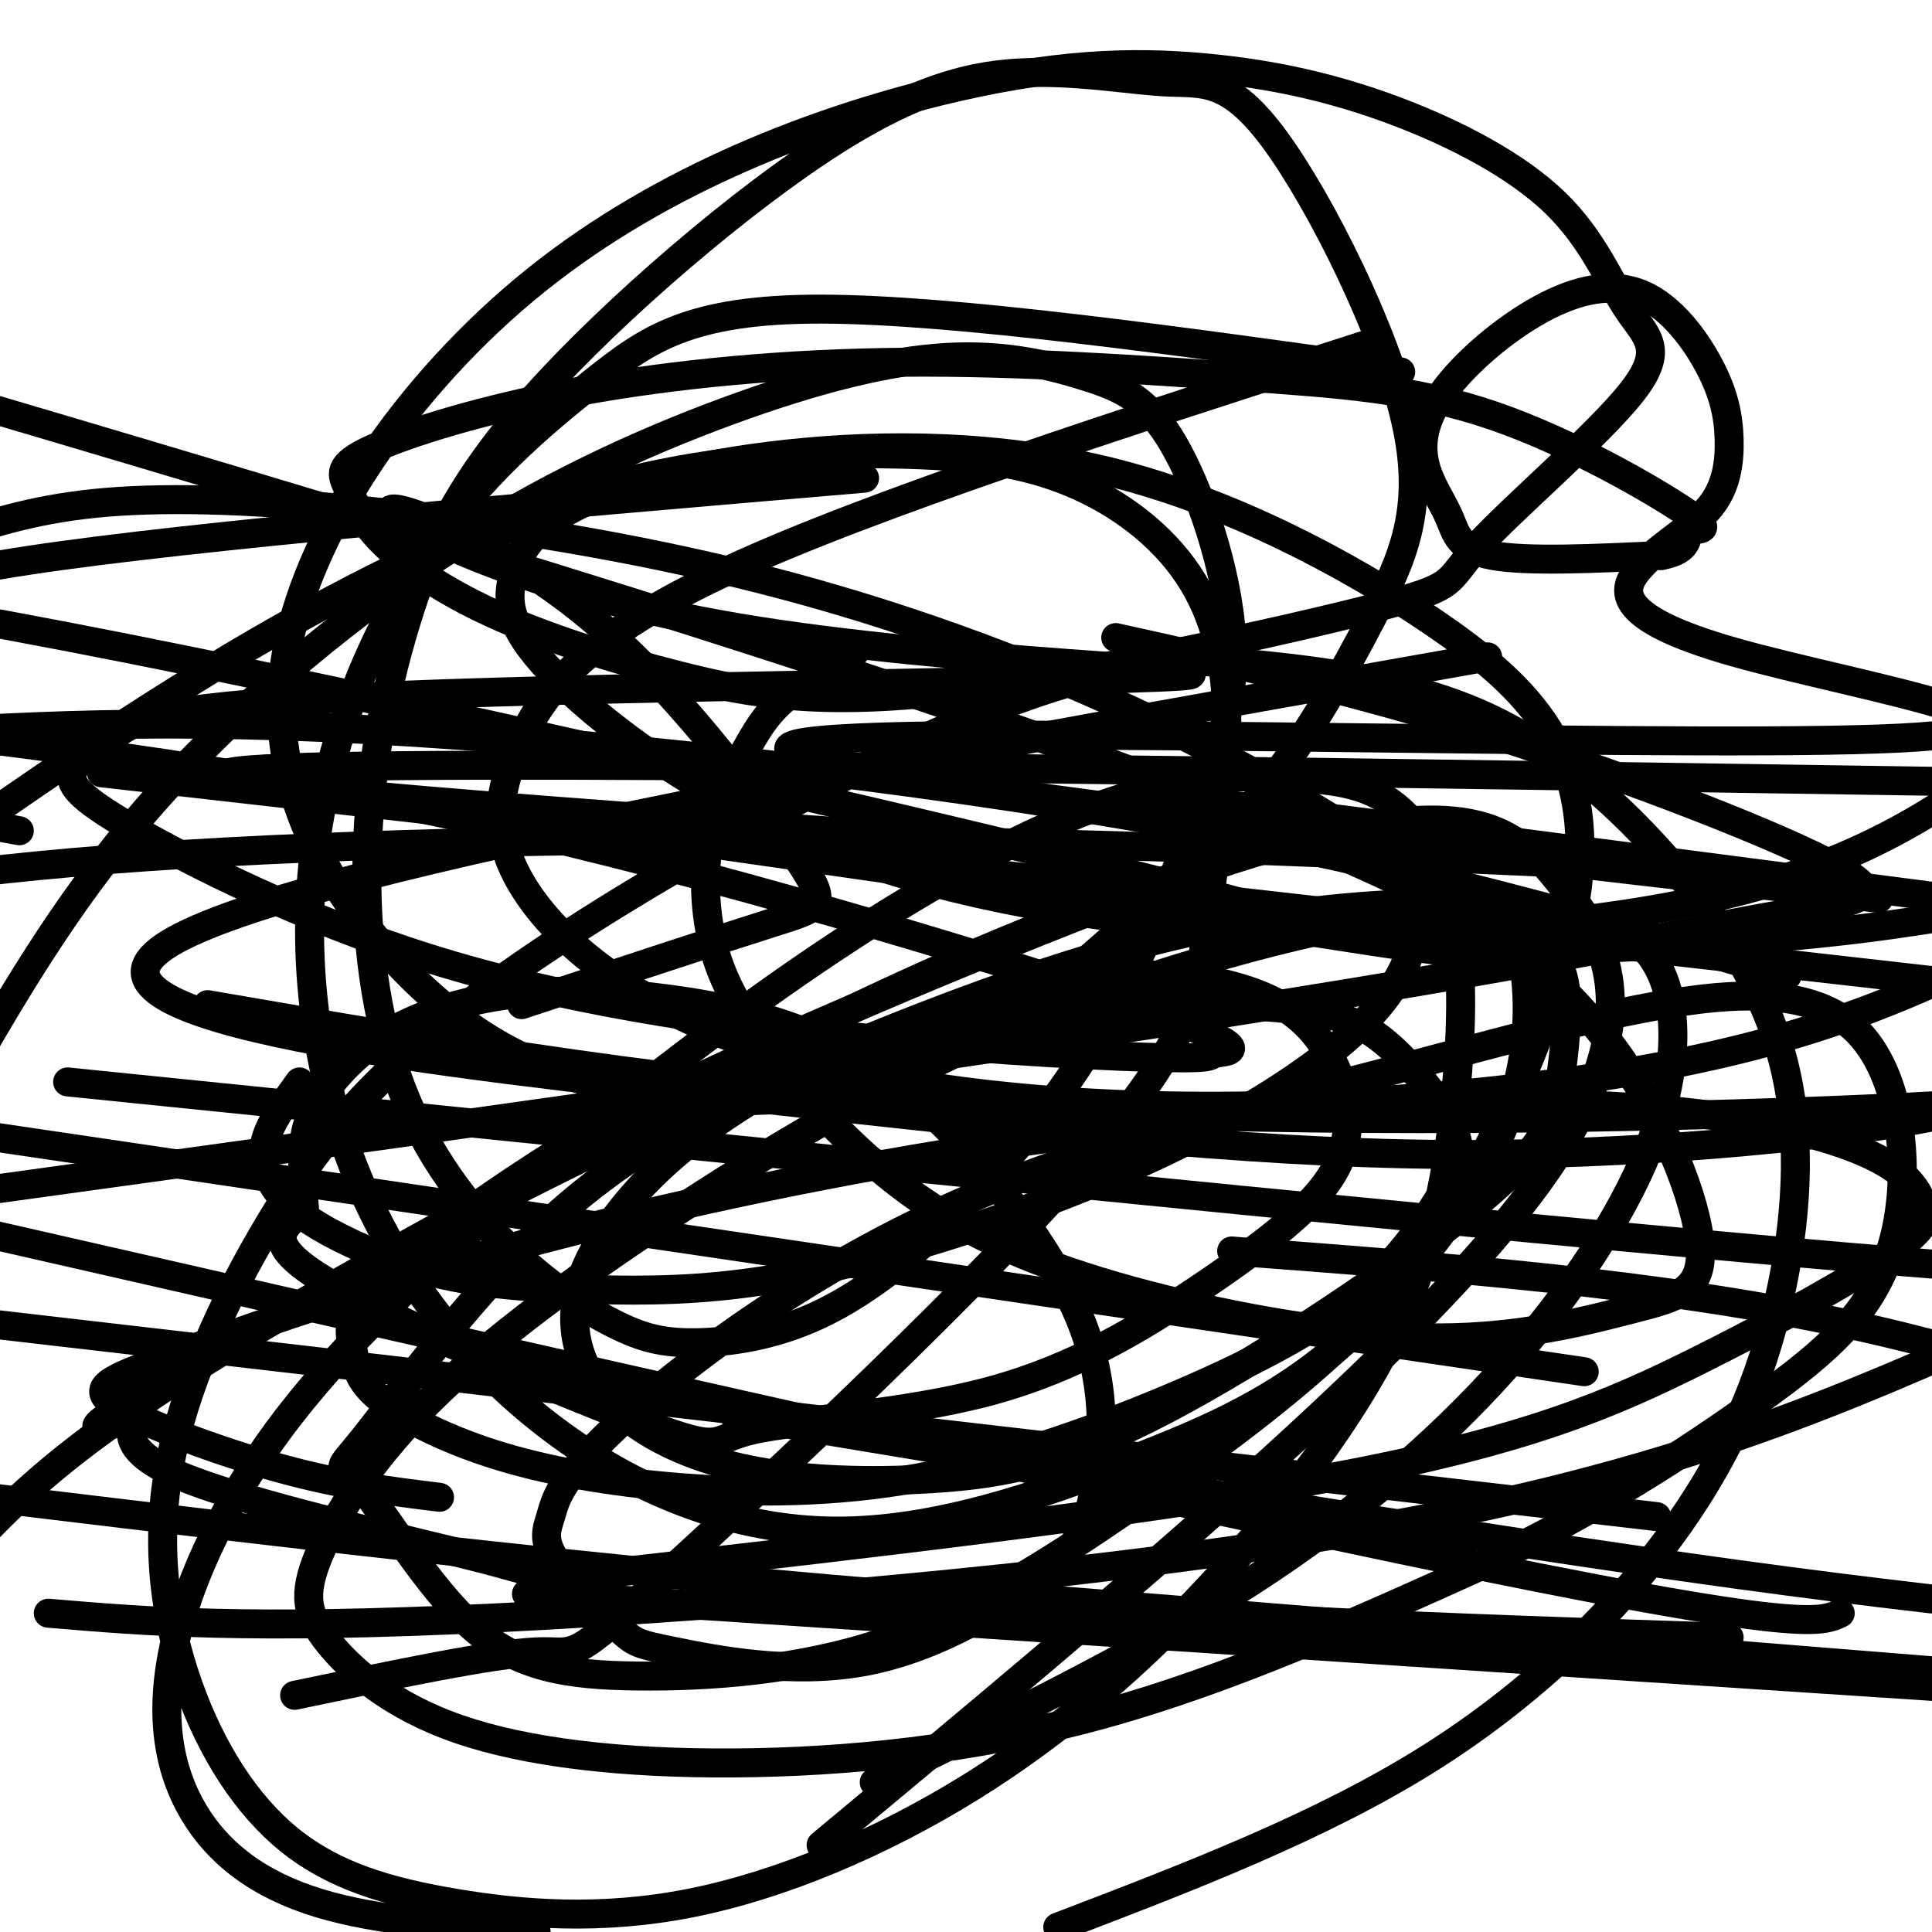 <svg viewBox='0 0 400 400' version='1.1' xmlns='http://www.w3.org/2000/svg' xmlns:xlink='http://www.w3.org/1999/xlink'><g fill='none' stroke='#000000' stroke-width='6' stroke-linecap='round' stroke-linejoin='round'><path d='M177,135c-5.636,3.339 -11.273,6.679 -15,10c-3.727,3.321 -5.545,6.624 -8,11c-2.455,4.376 -5.546,9.825 -7,17c-1.454,7.175 -1.271,16.076 1,24c2.271,7.924 6.631,14.872 14,24c7.369,9.128 17.748,20.438 31,29c13.252,8.562 29.377,14.377 48,19c18.623,4.623 39.745,8.054 57,8c17.255,-0.054 30.645,-3.591 40,-6c9.355,-2.409 14.676,-3.688 14,-13c-0.676,-9.312 -7.350,-26.655 -18,-41c-10.650,-14.345 -25.276,-25.691 -42,-37c-16.724,-11.309 -35.548,-22.580 -58,-33c-22.452,-10.420 -48.534,-19.989 -76,-27c-27.466,-7.011 -56.318,-11.465 -80,-14c-23.682,-2.535 -42.195,-3.153 -56,-2c-13.805,1.153 -22.903,4.076 -32,7'/><path d='M108,208c20.587,-6.794 41.175,-13.588 52,-17c10.825,-3.412 11.888,-3.441 4,-15c-7.888,-11.559 -24.726,-34.647 -44,-50c-19.274,-15.353 -40.982,-22.969 -39,-20c1.982,2.969 27.654,16.524 72,24c44.346,7.476 107.365,8.872 91,10c-16.365,1.128 -112.114,1.986 -162,4c-49.886,2.014 -53.910,5.182 -58,8c-4.090,2.818 -8.247,5.285 -9,8c-0.753,2.715 1.897,5.677 15,13c13.103,7.323 36.657,19.008 64,27c27.343,7.992 58.475,12.290 86,15c27.525,2.710 51.445,3.831 62,4c10.555,0.169 7.747,-0.615 10,-1c2.253,-0.385 9.568,-0.373 -15,-9c-24.568,-8.627 -81.019,-25.893 -129,-37c-47.981,-11.107 -87.490,-16.053 -127,-21'/><path d='M189,179c51.711,8.956 103.422,17.911 72,9c-31.422,-8.911 -145.978,-35.689 -221,-51c-75.022,-15.311 -110.511,-19.156 -146,-23'/><path d='M107,169c56.696,8.030 113.393,16.060 152,22c38.607,5.940 59.125,9.792 51,3c-8.125,-6.792 -44.893,-24.226 -111,-47c-66.107,-22.774 -161.554,-50.887 -257,-79'/><path d='M231,132c24.767,5.490 49.534,10.979 78,20c28.466,9.021 60.630,21.573 72,28c11.370,6.427 1.946,6.730 -16,10c-17.946,3.270 -44.413,9.506 -126,22c-81.587,12.494 -218.293,31.247 -355,50'/><path d='M10,334c20.511,1.733 41.022,3.467 92,1c50.978,-2.467 132.422,-9.133 190,-20c57.578,-10.867 91.289,-25.933 125,-41'/><path d='M290,77c-46.266,-6.481 -92.531,-12.962 -120,-13c-27.469,-0.038 -36.140,6.365 -47,15c-10.860,8.635 -23.907,19.500 -35,36c-11.093,16.500 -20.232,38.636 -23,62c-2.768,23.364 0.835,47.957 10,69c9.165,21.043 23.894,38.537 41,51c17.106,12.463 36.590,19.897 57,20c20.410,0.103 41.746,-7.125 62,-15c20.254,-7.875 39.426,-16.398 57,-39c17.574,-22.602 33.551,-59.284 35,-84c1.449,-24.716 -11.630,-37.466 -30,-50c-18.370,-12.534 -42.030,-24.853 -66,-31c-23.970,-6.147 -48.250,-6.122 -68,-4c-19.750,2.122 -34.970,6.340 -44,11c-9.030,4.660 -11.870,9.760 -13,15c-1.130,5.240 -0.549,10.620 10,21c10.549,10.380 31.065,25.762 59,36c27.935,10.238 63.290,15.333 99,16c35.710,0.667 71.774,-3.095 98,-12c26.226,-8.905 42.613,-22.952 59,-37'/><path d='M284,71c-51.554,16.584 -103.108,33.169 -133,47c-29.892,13.831 -38.122,24.909 -43,35c-4.878,10.091 -6.404,19.196 0,30c6.404,10.804 20.737,23.308 44,32c23.263,8.692 55.455,13.571 93,14c37.545,0.429 80.441,-3.592 112,-11c31.559,-7.408 51.779,-18.204 72,-29'/><path d='M179,99c-69.417,5.917 -138.833,11.833 -173,17c-34.167,5.167 -33.083,9.583 -32,14'/><path d='M318,197c21.250,-1.000 42.500,-2.000 61,-4c18.500,-2.000 34.250,-5.000 50,-8'/><path d='M308,136c-125.648,22.255 -251.295,44.510 -274,60c-22.705,15.490 57.533,24.214 119,31c61.467,6.786 104.164,11.635 145,12c40.836,0.365 79.810,-3.753 98,-7c18.190,-3.247 15.595,-5.624 13,-8'/><path d='M370,202c-38.978,-11.356 -77.956,-22.711 -130,-32c-52.044,-9.289 -117.156,-16.511 -165,-19c-47.844,-2.489 -78.422,-0.244 -109,2'/><path d='M43,208c49.800,8.600 99.600,17.200 159,21c59.400,3.800 128.400,2.800 175,1c46.600,-1.800 70.800,-4.400 95,-7'/><path d='M352,180c-58.089,-2.689 -116.178,-5.378 -174,-6c-57.822,-0.622 -115.378,0.822 -156,4c-40.622,3.178 -64.311,8.089 -88,13'/><path d='M152,293c76.000,12.667 152.000,25.333 208,33c56.000,7.667 92.000,10.333 128,13'/><path d='M358,339c-57.500,-1.917 -115.000,-3.833 -186,-10c-71.000,-6.167 -155.500,-16.583 -240,-27'/><path d='M109,330c0.000,0.000 304.000,20.000 304,20'/><path d='M343,314c0.000,0.000 -510.000,-59.000 -510,-59'/><path d='M202,330c0.000,0.000 286.000,23.000 286,23'/><path d='M381,334c-4.583,2.167 -9.167,4.333 -109,-17c-99.833,-21.333 -294.917,-66.167 -490,-111'/><path d='M255,259c44.083,3.333 88.167,6.667 127,15c38.833,8.333 72.417,21.667 106,35'/><path d='M328,284c0.000,0.000 -481.000,-71.000 -481,-71'/><path d='M14,224c137.500,14.000 275.000,28.000 354,35c79.000,7.000 99.500,7.000 120,7'/><path d='M4,172c0.000,0.000 -137.000,-25.000 -137,-25'/><path d='M21,160c0.000,0.000 414.000,47.000 414,47'/><path d='M199,174c-93.500,-6.583 -187.000,-13.167 -140,-15c47.000,-1.833 234.500,1.083 422,4'/><path d='M234,164c0.000,0.000 254.000,33.000 254,33'/><path d='M389,186c-120.769,-13.831 -241.538,-27.662 -224,-32c17.538,-4.338 173.384,0.818 224,-1c50.616,-1.818 -3.998,-10.608 -30,-18c-26.002,-7.392 -23.392,-13.384 -19,-18c4.392,-4.616 10.568,-7.855 14,-12c3.432,-4.145 4.122,-9.196 4,-14c-0.122,-4.804 -1.057,-9.360 -4,-15c-2.943,-5.640 -7.896,-12.365 -14,-15c-6.104,-2.635 -13.359,-1.181 -21,3c-7.641,4.181 -15.669,11.090 -20,17c-4.331,5.910 -4.965,10.821 -4,15c0.965,4.179 3.529,7.625 5,11c1.471,3.375 1.849,6.679 9,8c7.151,1.321 21.076,0.661 35,0'/><path d='M344,115c6.346,-1.185 4.711,-4.146 6,-5c1.289,-0.854 5.501,0.400 -1,-4c-6.501,-4.400 -23.716,-14.454 -40,-20c-16.284,-5.546 -31.637,-6.585 -52,-8c-20.363,-1.415 -45.736,-3.205 -70,-3c-24.264,0.205 -47.419,2.404 -67,6c-19.581,3.596 -35.587,8.588 -43,12c-7.413,3.412 -6.233,5.245 -5,8c1.233,2.755 2.519,6.431 7,11c4.481,4.569 12.157,10.032 23,15c10.843,4.968 24.853,9.441 39,13c14.147,3.559 28.431,6.205 56,3c27.569,-3.205 68.425,-12.262 87,-17c18.575,-4.738 14.870,-5.156 22,-13c7.130,-7.844 25.095,-23.115 32,-32c6.905,-8.885 2.751,-11.385 -1,-17c-3.751,-5.615 -7.097,-14.344 -15,-22c-7.903,-7.656 -20.362,-14.239 -33,-19c-12.638,-4.761 -25.456,-7.699 -40,-9c-14.544,-1.301 -30.815,-0.965 -55,5c-24.185,5.965 -56.285,17.559 -83,39c-26.715,21.441 -48.047,52.727 -52,79c-3.953,26.273 9.471,47.532 23,62c13.529,14.468 27.162,22.146 44,26c16.838,3.854 36.879,3.884 53,0c16.121,-3.884 28.320,-11.681 41,-22c12.680,-10.319 25.840,-23.159 39,-36'/><path d='M259,167c10.905,-12.808 18.666,-26.829 25,-39c6.334,-12.171 11.239,-22.492 7,-41c-4.239,-18.508 -17.622,-45.204 -27,-58c-9.378,-12.796 -14.749,-11.692 -22,-12c-7.251,-0.308 -16.381,-2.029 -27,-2c-10.619,0.029 -22.727,1.806 -42,14c-19.273,12.194 -45.710,34.803 -62,53c-16.290,18.197 -22.432,31.981 -27,47c-4.568,15.019 -7.563,31.273 -8,48c-0.437,16.727 1.683,33.925 7,48c5.317,14.075 13.831,25.026 22,33c8.169,7.974 15.993,12.972 22,16c6.007,3.028 10.198,4.086 17,4c6.802,-0.086 16.214,-1.314 26,-6c9.786,-4.686 19.945,-12.828 30,-23c10.055,-10.172 20.007,-22.375 28,-36c7.993,-13.625 14.028,-28.673 19,-42c4.972,-13.327 8.882,-24.932 8,-39c-0.882,-14.068 -6.554,-30.598 -12,-40c-5.446,-9.402 -10.665,-11.675 -18,-14c-7.335,-2.325 -16.786,-4.700 -29,-4c-12.214,0.700 -27.191,4.476 -45,11c-17.809,6.524 -38.448,15.795 -60,30c-21.552,14.205 -44.015,33.344 -61,53c-16.985,19.656 -28.493,39.828 -40,60'/><path d='M61,351c20.561,-4.305 41.121,-8.610 50,-9c8.879,-0.390 6.076,3.137 27,-16c20.924,-19.137 65.576,-60.936 88,-87c22.424,-26.064 22.619,-36.394 24,-49c1.381,-12.606 3.948,-27.489 4,-40c0.052,-12.511 -2.410,-22.649 -8,-31c-5.590,-8.351 -14.307,-14.914 -24,-19c-9.693,-4.086 -20.361,-5.693 -37,-6c-16.639,-0.307 -39.249,0.687 -64,8c-24.751,7.313 -51.643,20.947 -78,37c-26.357,16.053 -52.178,34.527 -78,53'/><path d='M219,399c27.258,-10.420 54.517,-20.839 77,-35c22.483,-14.161 40.192,-32.063 52,-49c11.808,-16.937 17.715,-32.908 21,-49c3.285,-16.092 3.947,-32.305 0,-47c-3.947,-14.695 -12.505,-27.873 -23,-40c-10.495,-12.127 -22.927,-23.204 -37,-30c-14.073,-6.796 -29.785,-9.312 -45,-11c-15.215,-1.688 -29.932,-2.549 -59,9c-29.068,11.549 -72.488,35.509 -100,55c-27.512,19.491 -39.117,34.513 -49,51c-9.883,16.487 -18.043,34.440 -21,51c-2.957,16.560 -0.709,31.727 4,45c4.709,13.273 11.879,24.653 21,32c9.121,7.347 20.194,10.661 34,13c13.806,2.339 30.347,3.702 49,0c18.653,-3.702 39.419,-12.471 58,-24c18.581,-11.529 34.976,-25.819 50,-42c15.024,-16.181 28.678,-34.252 37,-51c8.322,-16.748 11.312,-32.174 13,-47c1.688,-14.826 2.073,-29.053 0,-40c-2.073,-10.947 -6.604,-18.616 -12,-23c-5.396,-4.384 -11.656,-5.485 -21,-6c-9.344,-0.515 -21.771,-0.445 -38,5c-16.229,5.445 -36.258,16.264 -57,30c-20.742,13.736 -42.196,30.390 -62,47c-19.804,16.610 -37.959,33.177 -51,50c-13.041,16.823 -20.970,33.901 -24,48c-3.030,14.099 -1.162,25.219 4,34c5.162,8.781 13.618,15.223 26,19c12.382,3.777 28.691,4.888 45,6'/><path d='M170,382c62.194,-51.761 124.389,-103.522 149,-138c24.611,-34.478 11.639,-51.673 5,-60c-6.639,-8.327 -6.944,-7.785 -9,-9c-2.056,-1.215 -5.864,-4.186 -14,-5c-8.136,-0.814 -20.600,0.531 -40,6c-19.400,5.469 -45.736,15.064 -74,28c-28.264,12.936 -58.456,29.214 -89,46c-30.544,16.786 -61.441,34.082 -82,50c-20.559,15.918 -30.779,30.459 -41,45'/><path d='M181,369c26.041,-12.636 52.081,-25.272 74,-39c21.919,-13.728 39.716,-28.549 54,-44c14.284,-15.451 25.055,-31.534 31,-45c5.945,-13.466 7.064,-24.317 6,-32c-1.064,-7.683 -4.310,-12.198 -8,-15c-3.690,-2.802 -7.823,-3.892 -14,-5c-6.177,-1.108 -14.396,-2.234 -28,-2c-13.604,0.234 -32.592,1.830 -54,7c-21.408,5.170 -45.236,13.915 -67,23c-21.764,9.085 -41.465,18.510 -59,34c-17.535,15.490 -32.903,37.045 -40,46c-7.097,8.955 -5.924,5.310 -1,11c4.924,5.690 13.598,20.713 23,29c9.402,8.287 19.531,9.837 34,10c14.469,0.163 33.276,-1.061 51,-7c17.724,-5.939 34.364,-16.594 51,-28c16.636,-11.406 33.268,-23.565 47,-37c13.732,-13.435 24.564,-28.147 30,-41c5.436,-12.853 5.474,-23.847 5,-30c-0.474,-6.153 -1.462,-7.464 -4,-10c-2.538,-2.536 -6.625,-6.298 -24,-4c-17.375,2.298 -48.036,10.655 -74,21c-25.964,10.345 -47.230,22.677 -68,36c-20.770,13.323 -41.044,27.638 -55,41c-13.956,13.362 -21.593,25.773 -25,34c-3.407,8.227 -2.584,12.271 2,18c4.584,5.729 12.930,13.144 27,18c14.070,4.856 33.865,7.154 57,7c23.135,-0.154 49.610,-2.758 76,-10c26.390,-7.242 52.695,-19.121 79,-31'/><path d='M307,324c23.451,-11.180 42.580,-23.630 57,-34c14.420,-10.370 24.133,-18.658 28,-33c3.867,-14.342 1.889,-34.736 -8,-44c-9.889,-9.264 -27.689,-7.398 -45,-4c-17.311,3.398 -34.132,8.329 -56,14c-21.868,5.671 -48.782,12.083 -72,21c-23.218,8.917 -42.740,20.340 -58,31c-15.260,10.660 -26.257,20.557 -32,27c-5.743,6.443 -6.233,9.434 -7,12c-0.767,2.566 -1.812,4.709 1,9c2.812,4.291 9.480,10.732 13,14c3.520,3.268 3.891,3.365 12,5c8.109,1.635 23.958,4.810 39,2c15.042,-2.810 29.279,-11.604 37,-18c7.721,-6.396 8.925,-10.395 10,-15c1.075,-4.605 2.021,-9.816 2,-16c-0.021,-6.184 -1.007,-13.342 -4,-21c-2.993,-7.658 -7.992,-15.818 -14,-24c-6.008,-8.182 -13.024,-16.386 -21,-23c-7.976,-6.614 -16.912,-11.638 -27,-15c-10.088,-3.362 -21.327,-5.064 -31,-6c-9.673,-0.936 -17.780,-1.107 -26,0c-8.220,1.107 -16.554,3.493 -23,7c-6.446,3.507 -11.005,8.137 -14,12c-2.995,3.863 -4.427,6.961 -5,11c-0.573,4.039 -0.286,9.020 0,14'/><path d='M63,250c-2.973,3.774 -10.406,6.210 4,15c14.406,8.790 50.650,23.933 67,30c16.350,6.067 12.807,3.058 22,1c9.193,-2.058 31.124,-3.163 49,-8c17.876,-4.837 31.698,-13.404 43,-21c11.302,-7.596 20.083,-14.219 25,-20c4.917,-5.781 5.968,-10.718 6,-15c0.032,-4.282 -0.957,-7.907 -3,-12c-2.043,-4.093 -5.140,-8.654 -11,-12c-5.860,-3.346 -14.483,-5.476 -23,-6c-8.517,-0.524 -16.929,0.557 -28,3c-11.071,2.443 -24.801,6.249 -38,12c-13.199,5.751 -25.866,13.448 -35,21c-9.134,7.552 -14.736,14.958 -18,21c-3.264,6.042 -4.189,10.719 -4,15c0.189,4.281 1.492,8.166 4,12c2.508,3.834 6.222,7.619 12,11c5.778,3.381 13.620,6.360 24,8c10.380,1.640 23.297,1.943 36,1c12.703,-0.943 25.191,-3.131 46,-14c20.809,-10.869 49.938,-30.418 65,-43c15.062,-12.582 16.055,-18.195 17,-25c0.945,-6.805 1.841,-14.801 1,-20c-0.841,-5.199 -3.421,-7.599 -6,-10'/><path d='M62,224c-2.994,4.146 -5.988,8.291 -7,12c-1.012,3.709 -0.040,6.980 2,10c2.040,3.020 5.150,5.787 11,9c5.850,3.213 14.442,6.871 24,9c9.558,2.129 20.083,2.731 31,3c10.917,0.269 22.224,0.207 36,-2c13.776,-2.207 30.019,-6.559 46,-12c15.981,-5.441 31.699,-11.972 45,-19c13.301,-7.028 24.187,-14.553 31,-21c6.813,-6.447 9.555,-11.816 11,-16c1.445,-4.184 1.594,-7.181 1,-10c-0.594,-2.819 -1.931,-5.458 -4,-7c-2.069,-1.542 -4.872,-1.988 -7,-4c-2.128,-2.012 -3.583,-5.592 -27,2c-23.417,7.592 -68.798,26.355 -97,39c-28.202,12.645 -39.226,19.170 -51,27c-11.774,7.830 -24.298,16.963 -30,23c-5.702,6.037 -4.582,8.977 -4,12c0.582,3.023 0.626,6.129 5,10c4.374,3.871 13.079,8.508 24,12c10.921,3.492 24.058,5.838 39,7c14.942,1.162 31.689,1.141 49,-2c17.311,-3.141 35.186,-9.403 51,-16c15.814,-6.597 29.566,-13.529 39,-21c9.434,-7.471 14.550,-15.483 18,-21c3.450,-5.517 5.234,-8.541 3,-14c-2.234,-5.459 -8.486,-13.354 -14,-18c-5.514,-4.646 -10.290,-6.042 -19,-7c-8.710,-0.958 -21.355,-1.479 -34,-2'/><path d='M234,207c-14.776,1.496 -34.715,6.237 -51,10c-16.285,3.763 -28.916,6.549 -59,21c-30.084,14.451 -77.623,40.568 -95,51c-17.377,10.432 -4.593,5.181 -2,5c2.593,-0.181 -5.004,4.710 9,11c14.004,6.290 49.610,13.980 65,18c15.390,4.020 10.564,4.372 40,1c29.436,-3.372 93.132,-10.467 134,-18c40.868,-7.533 58.907,-15.505 76,-24c17.093,-8.495 33.240,-17.512 41,-23c7.760,-5.488 7.135,-7.445 6,-10c-1.135,-2.555 -2.778,-5.707 -9,-9c-6.222,-3.293 -17.023,-6.728 -34,-9c-16.977,-2.272 -40.131,-3.383 -69,-2c-28.869,1.383 -63.452,5.258 -97,11c-33.548,5.742 -66.061,13.351 -93,21c-26.939,7.649 -48.303,15.339 -61,20c-12.697,4.661 -16.726,6.293 -11,10c5.726,3.707 21.207,9.488 34,13c12.793,3.512 22.896,4.756 33,6'/></g>
</svg>